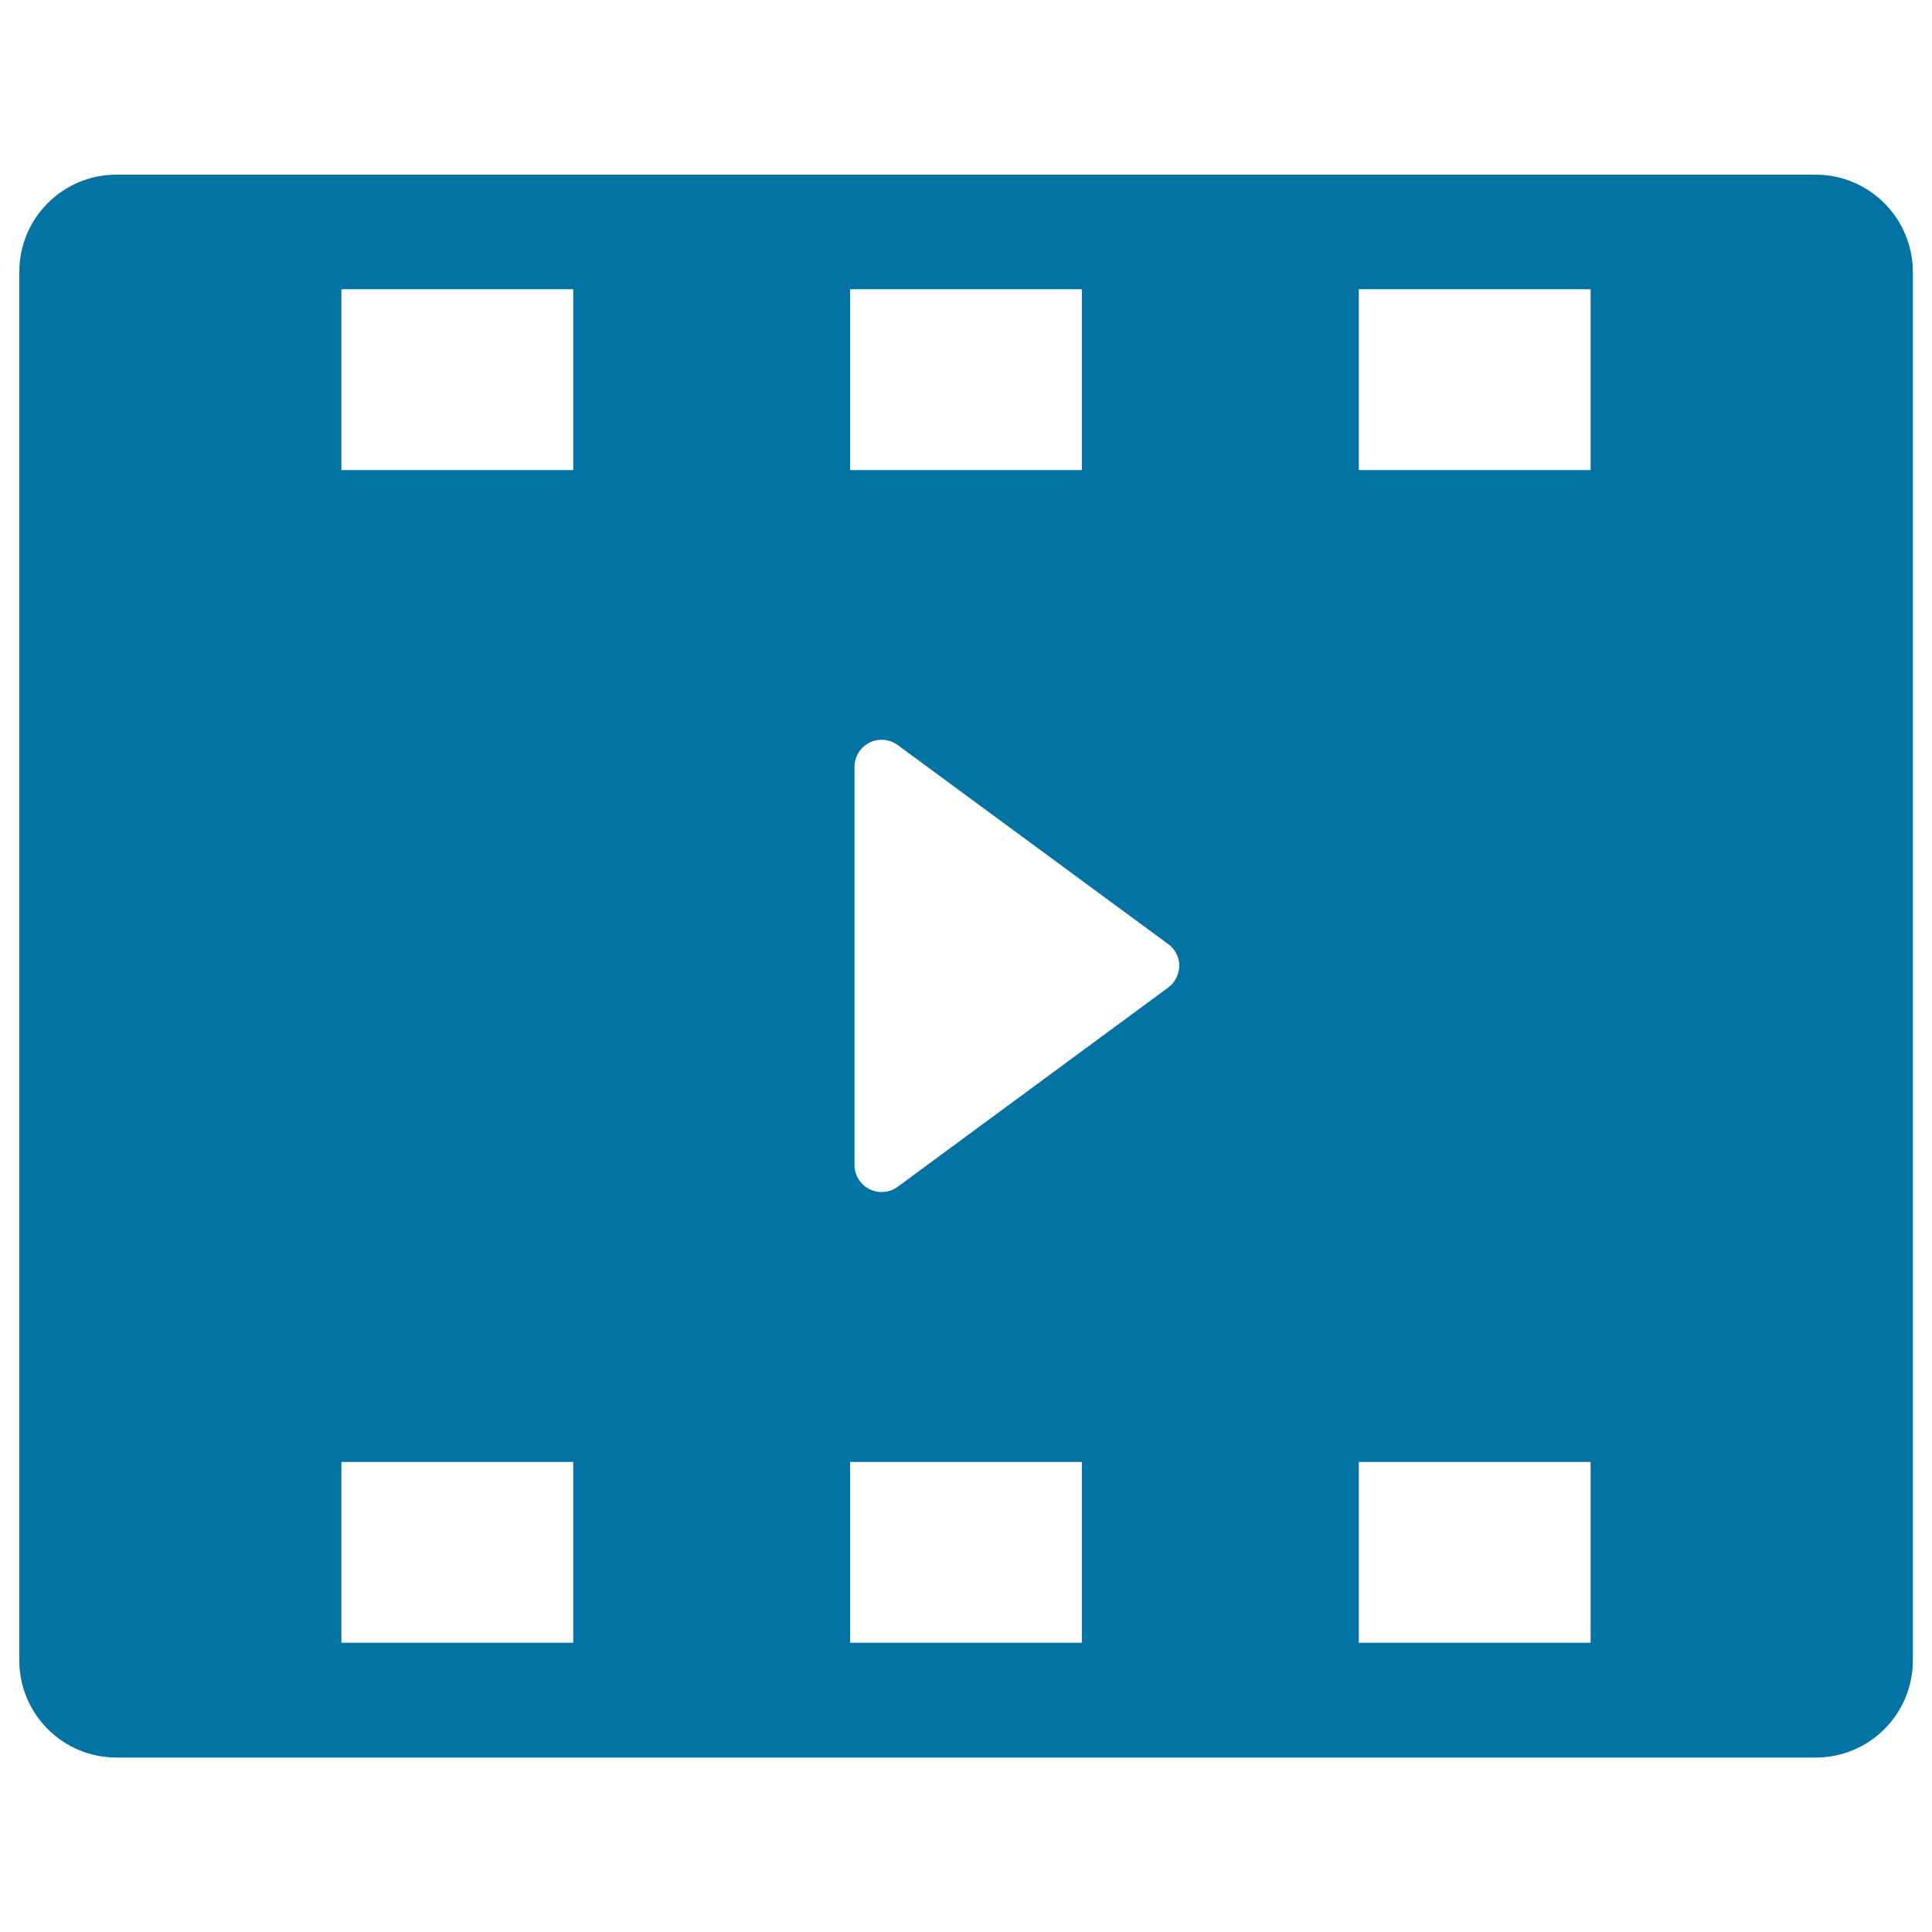 <svg xmlns="http://www.w3.org/2000/svg" viewBox="0 0 1000 1000" style="fill:#0273a2">
<title>Big Play Button SVG icon</title>
<path id="_x33_2-Play_icon" d="M939.7,90.4H60.3c-27.8,0-50.3,22.5-50.3,50.3v718.7c0,27.8,22.5,50.3,50.3,50.3h879.5c27.8,0,50.3-22.5,50.3-50.3V140.7C990,112.9,967.5,90.4,939.7,90.4z M440,149.7h120v93.6H440V149.7z M296.7,850.3h-120v-93.6h120V850.3z M296.7,243.3h-120v-93.6h120V243.3z M560,850.3H440v-93.6h120V850.3z M604.6,511.2L464.6,614.3c-2.4,1.8-5.3,2.7-8.3,2.7c-2.1,0-4.3-0.5-6.3-1.5c-4.7-2.4-7.7-7.2-7.7-12.5V396.9c0-5.3,3-10.1,7.7-12.5c4.7-2.4,10.3-1.9,14.6,1.2l140.1,103.1c3.6,2.6,5.7,6.8,5.7,11.2C610.3,504.4,608.2,508.6,604.6,511.2z M823.3,850.3h-120v-93.6h120V850.3z M823.3,243.3h-120v-93.6h120V243.3z"/>
</svg>